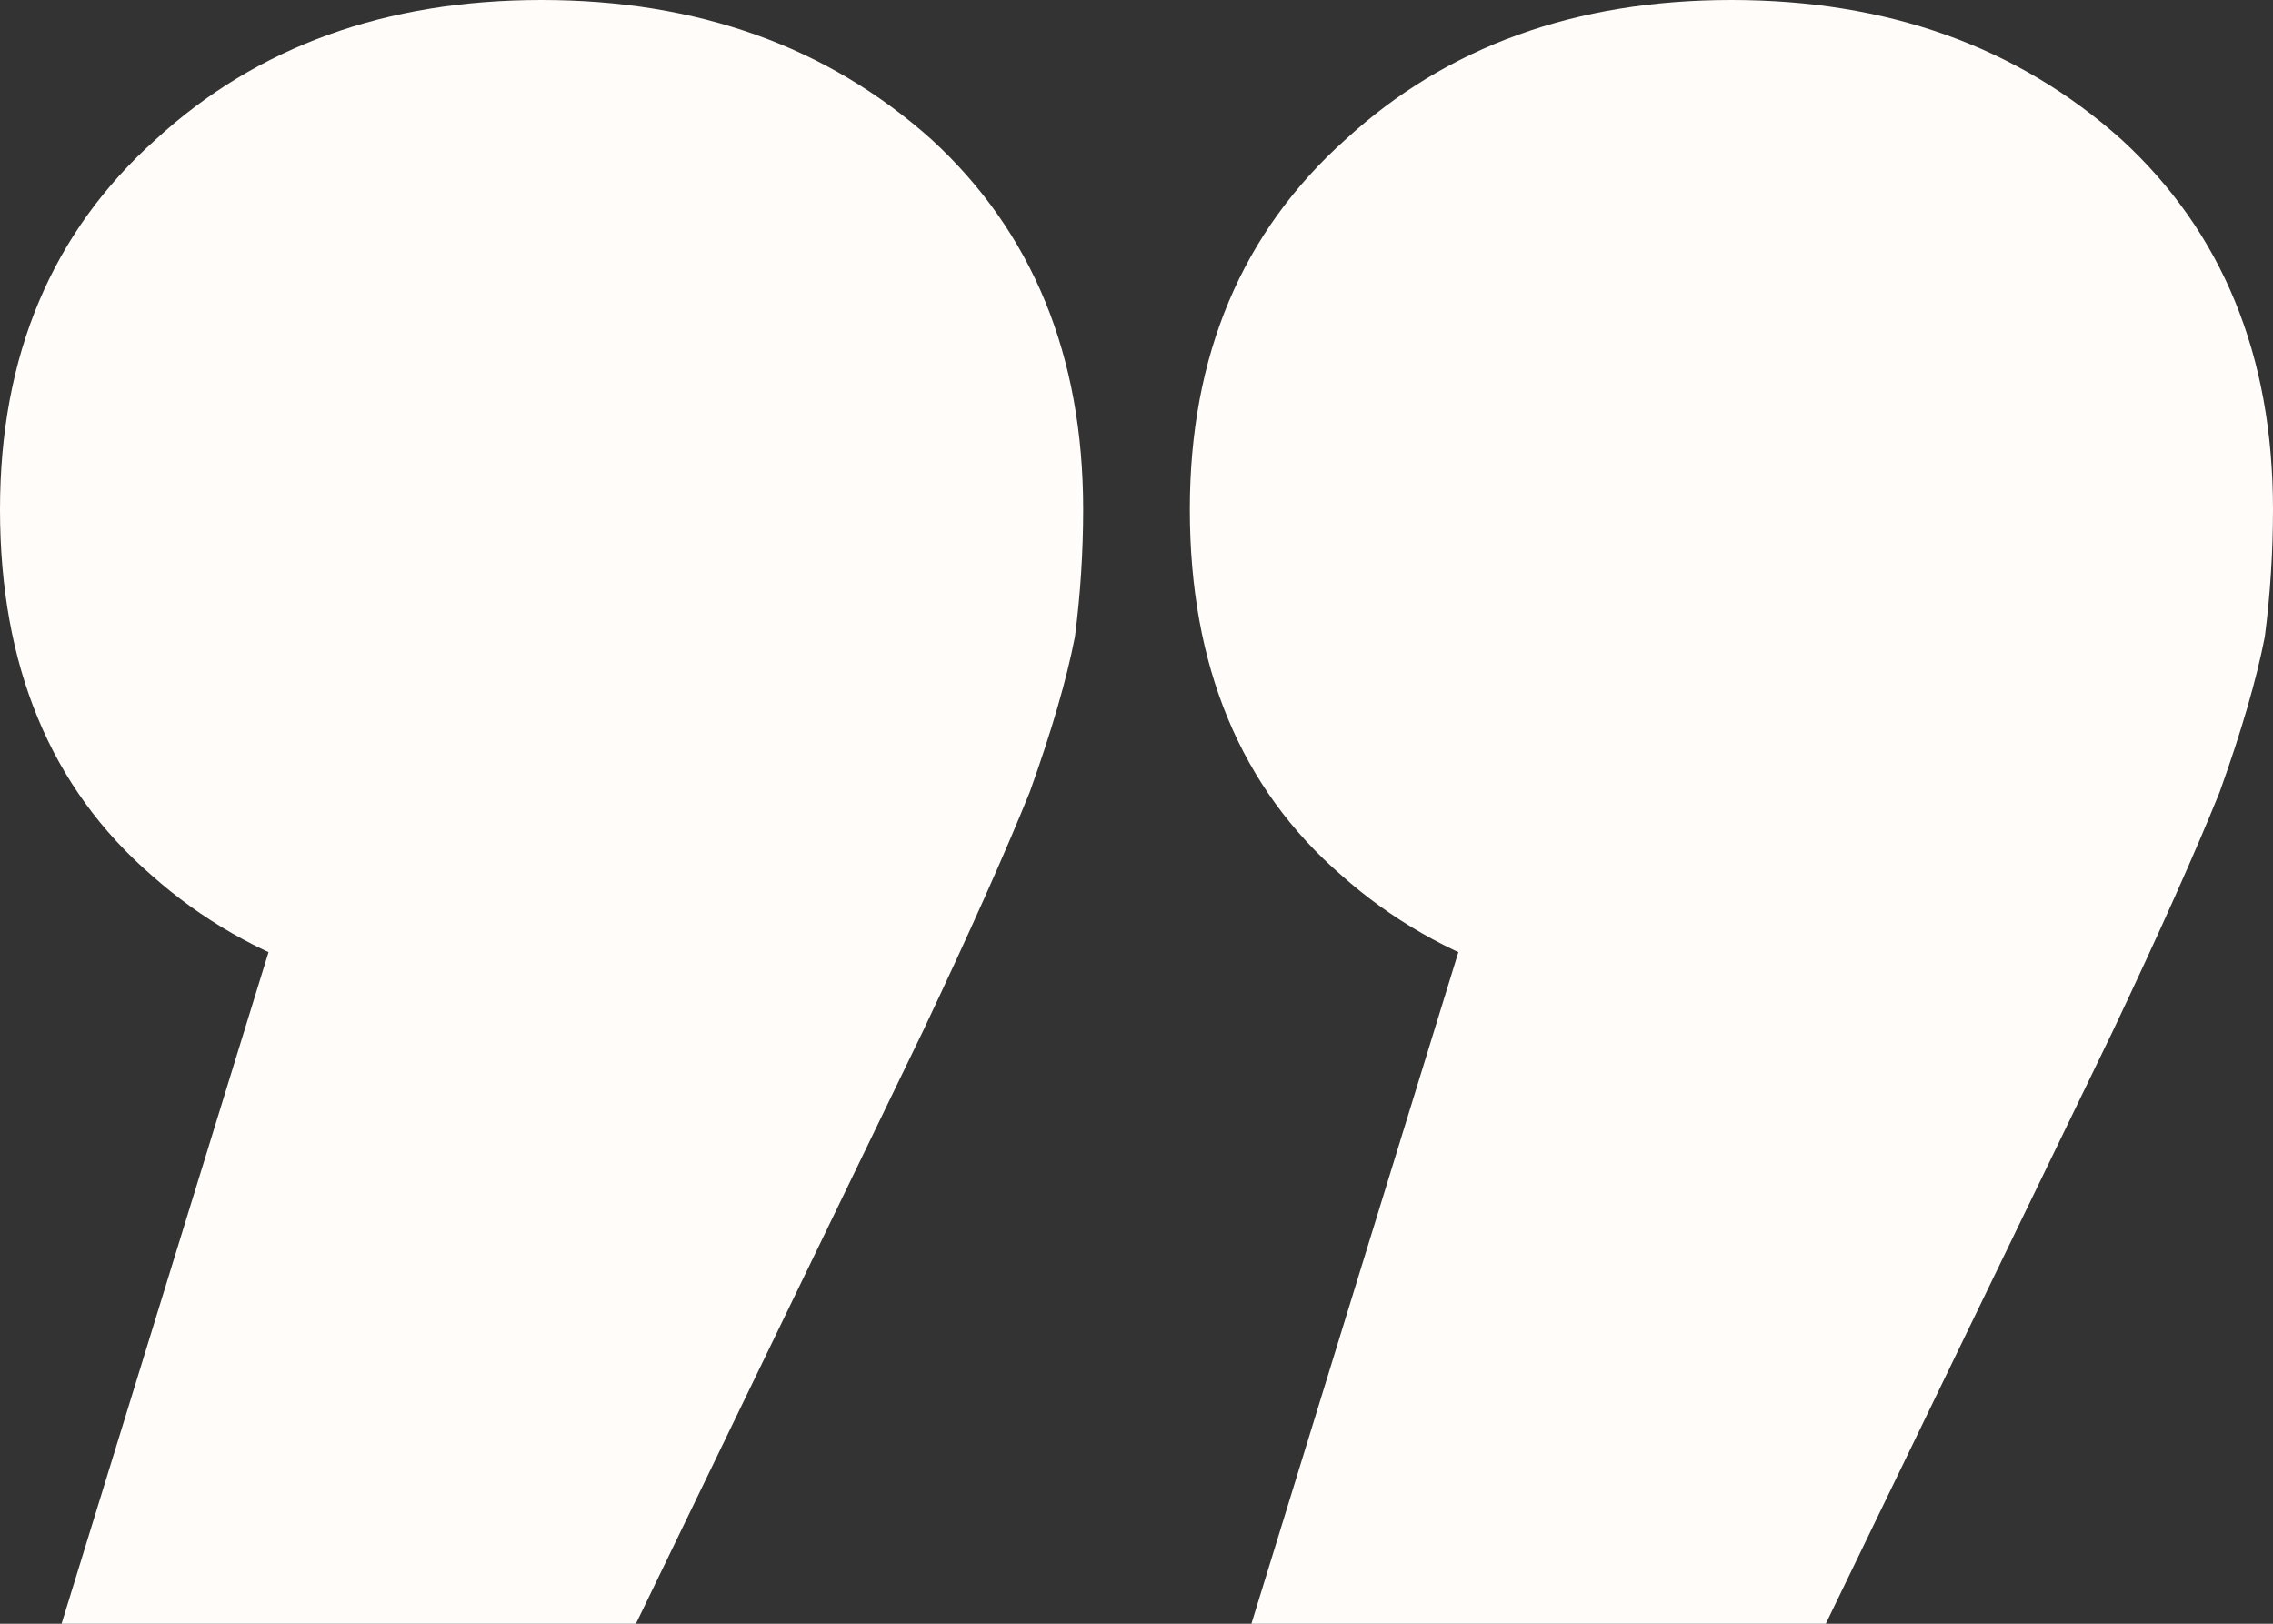 <?xml version="1.0" encoding="UTF-8"?> <svg xmlns="http://www.w3.org/2000/svg" width="35" height="25" viewBox="0 0 35 25" fill="none"><rect x="0" y="0" width="35" height="25" fill="#333333" stroke="none"/> <path d="M19.269 25L24.576 7.782L26.661 15.502C24.176 15.502 22.175 14.828 20.659 13.48C19.101 12.132 18.321 10.253 18.321 7.843C18.321 5.474 19.122 3.574 20.722 2.145C22.28 0.715 24.26 2.87577e-06 26.661 3.08565e-06C29.061 3.29553e-06 31.062 0.715 32.663 2.145C34.221 3.574 35 5.474 35 7.843C35 8.497 34.958 9.15 34.874 9.804C34.747 10.457 34.516 11.254 34.179 12.194C33.8 13.133 33.252 14.359 32.536 15.87L28.114 25L19.269 25ZM0.948 25L6.255 7.782L8.339 15.502C5.854 15.502 3.854 14.828 2.338 13.48C0.779 12.132 -2.5255e-06 10.253 -2.3148e-06 7.843C-2.10767e-06 5.474 0.8 3.574 2.401 2.145C3.959 0.715 5.939 1.27407e-06 8.339 1.48395e-06C10.74 1.69383e-06 12.741 0.715 14.341 2.145C15.899 3.574 16.679 5.474 16.679 7.843C16.679 8.497 16.637 9.15 16.552 9.804C16.426 10.457 16.194 11.254 15.857 12.194C15.478 13.133 14.931 14.359 14.215 15.87L9.792 25L0.948 25Z" fill="#FFFCFA"></path> </svg> 